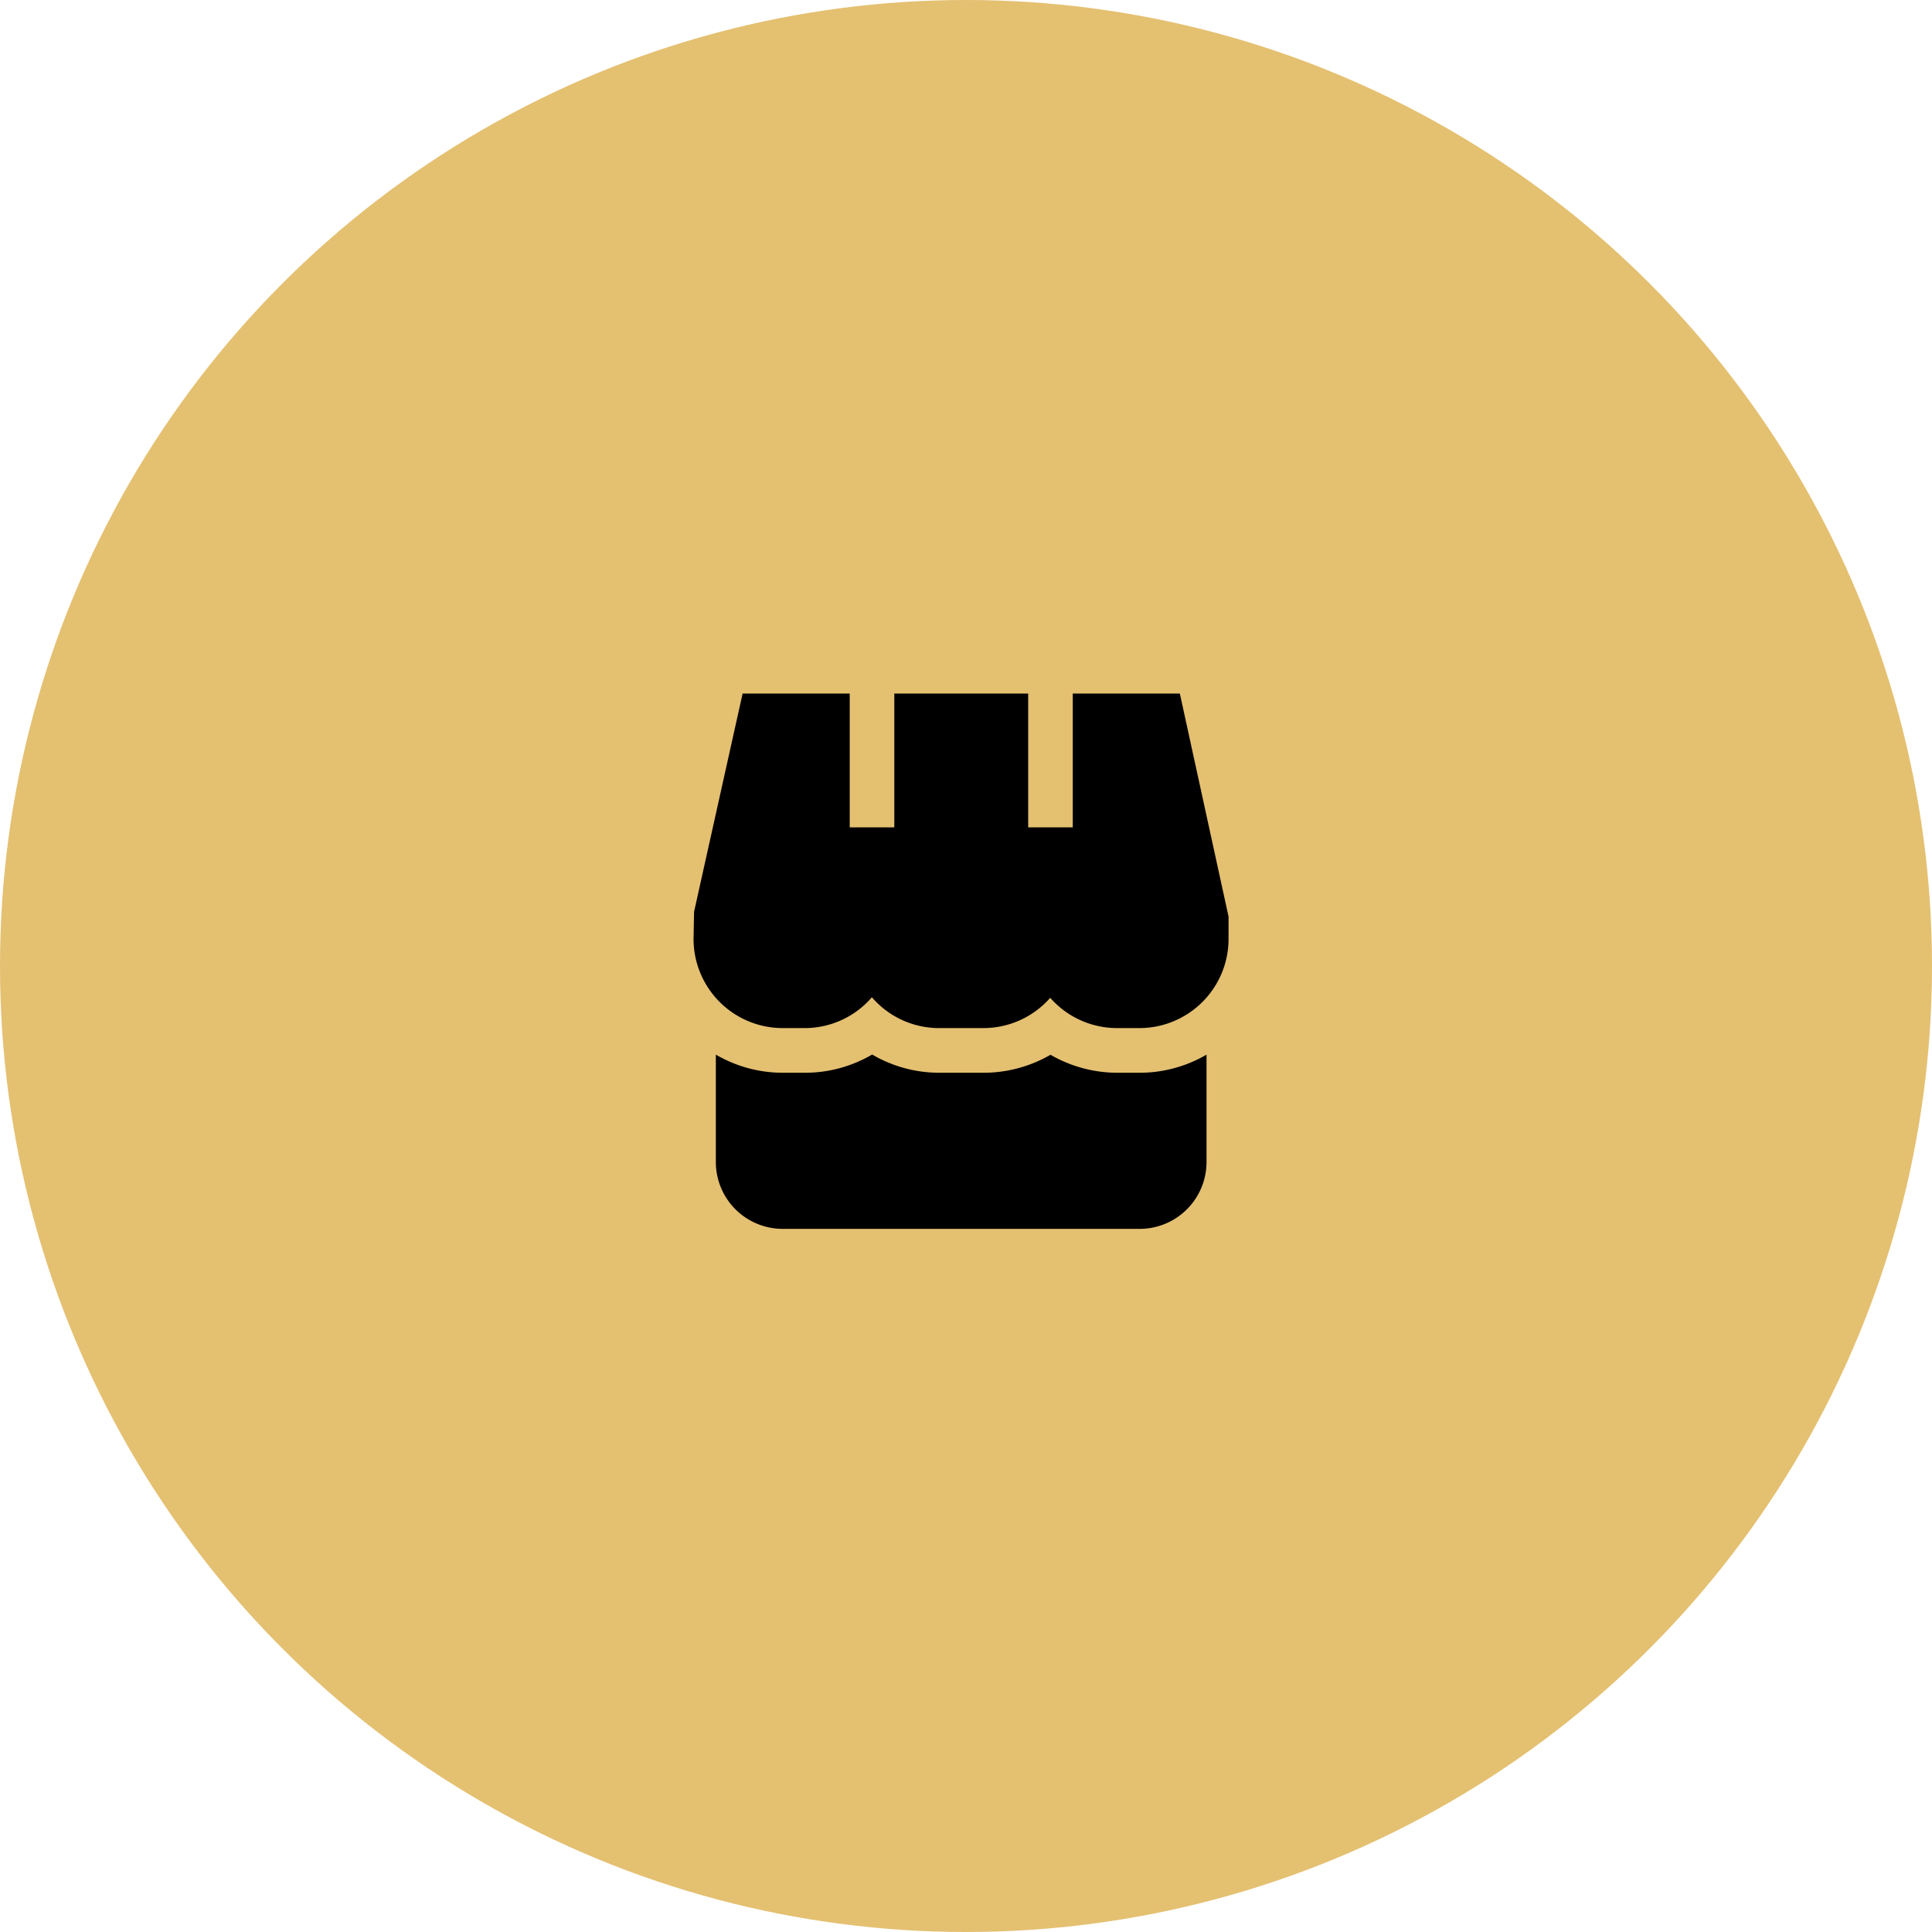 <svg xmlns="http://www.w3.org/2000/svg" width="156" height="156" viewBox="0 0 156 156">
  <g id="icon_-_small_business" data-name="icon - small_business" transform="translate(-698 -2597)">
    <circle id="Ellipse_57" data-name="Ellipse 57" cx="78" cy="78" r="78" transform="translate(698 2597)" fill="#e4c071"/>
    <g id="shop_1_" data-name="shop (1)" transform="translate(754 2653)">
      <path id="Path_495" data-name="Path 495" d="M33.422,17.655a10.8,10.8,0,0,1-5.4-1.452,10.8,10.8,0,0,1-5.4,1.452h-3.6a10.7,10.7,0,0,1-5.4-1.473,10.692,10.692,0,0,1-5.4,1.473H6.4A10.715,10.715,0,0,1,1,16.191V24.86a5.4,5.4,0,0,0,5.4,5.4h28.82a5.4,5.4,0,0,0,5.4-5.4V16.193a10.732,10.732,0,0,1-5.4,1.463Z" transform="translate(0.801 12.965)"/>
      <path id="Path_496" data-name="Path 496" d="M30.621,0V10.807h-3.6V0H16.211V10.807h-3.6V0H3.963L.043,17.621,0,19.813a7.2,7.2,0,0,0,7.2,7.2h1.8a7.16,7.16,0,0,0,5.4-2.489,7.16,7.16,0,0,0,5.4,2.489h3.6a7.187,7.187,0,0,0,5.4-2.444,7.187,7.187,0,0,0,5.4,2.444h1.8a7.2,7.2,0,0,0,7.2-7.2v-1.8L39.267,0Z" transform="translate(0)"/>
    </g>
  </g>
</svg>
